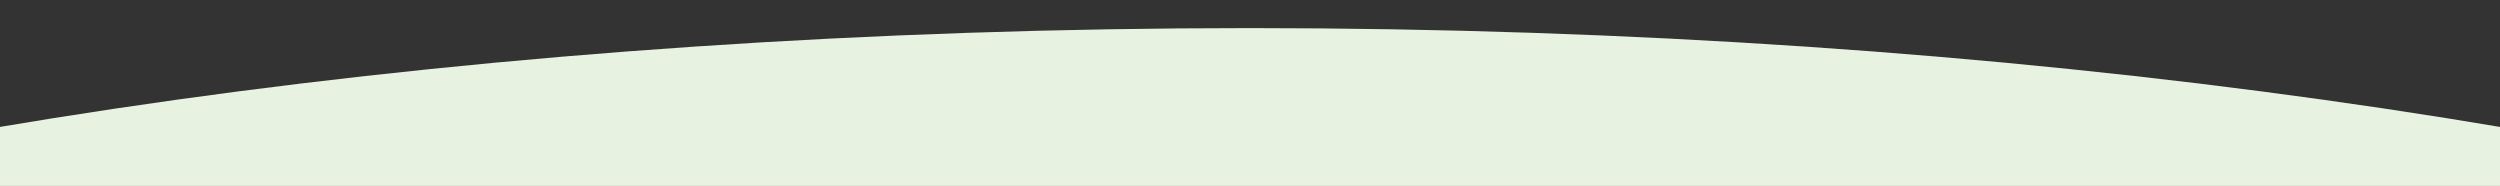 <?xml version="1.0" encoding="utf-8"?>
<!-- Generator: Adobe Illustrator 25.2.3, SVG Export Plug-In . SVG Version: 6.00 Build 0)  -->
<svg version="1.1" id="Layer_1" xmlns="http://www.w3.org/2000/svg" xmlns:xlink="http://www.w3.org/1999/xlink" x="0px" y="0px"
	 viewBox="0 0 1681 125" style="enable-background:new 0 0 1681 125;" xml:space="preserve">
<rect x="0" y="0" width="1681" height="125" fill="#333333" stroke="none"/>
<style type="text/css">
	.st0{fill:#E8F2E0;}
</style>
<path class="st0" d="M840.5,18.9c-1024.3,0-1854.7,274.5-1854.7,613.2h3709.5C2695.2,293.5,1864.8,18.9,840.5,18.9z"/>
</svg>
